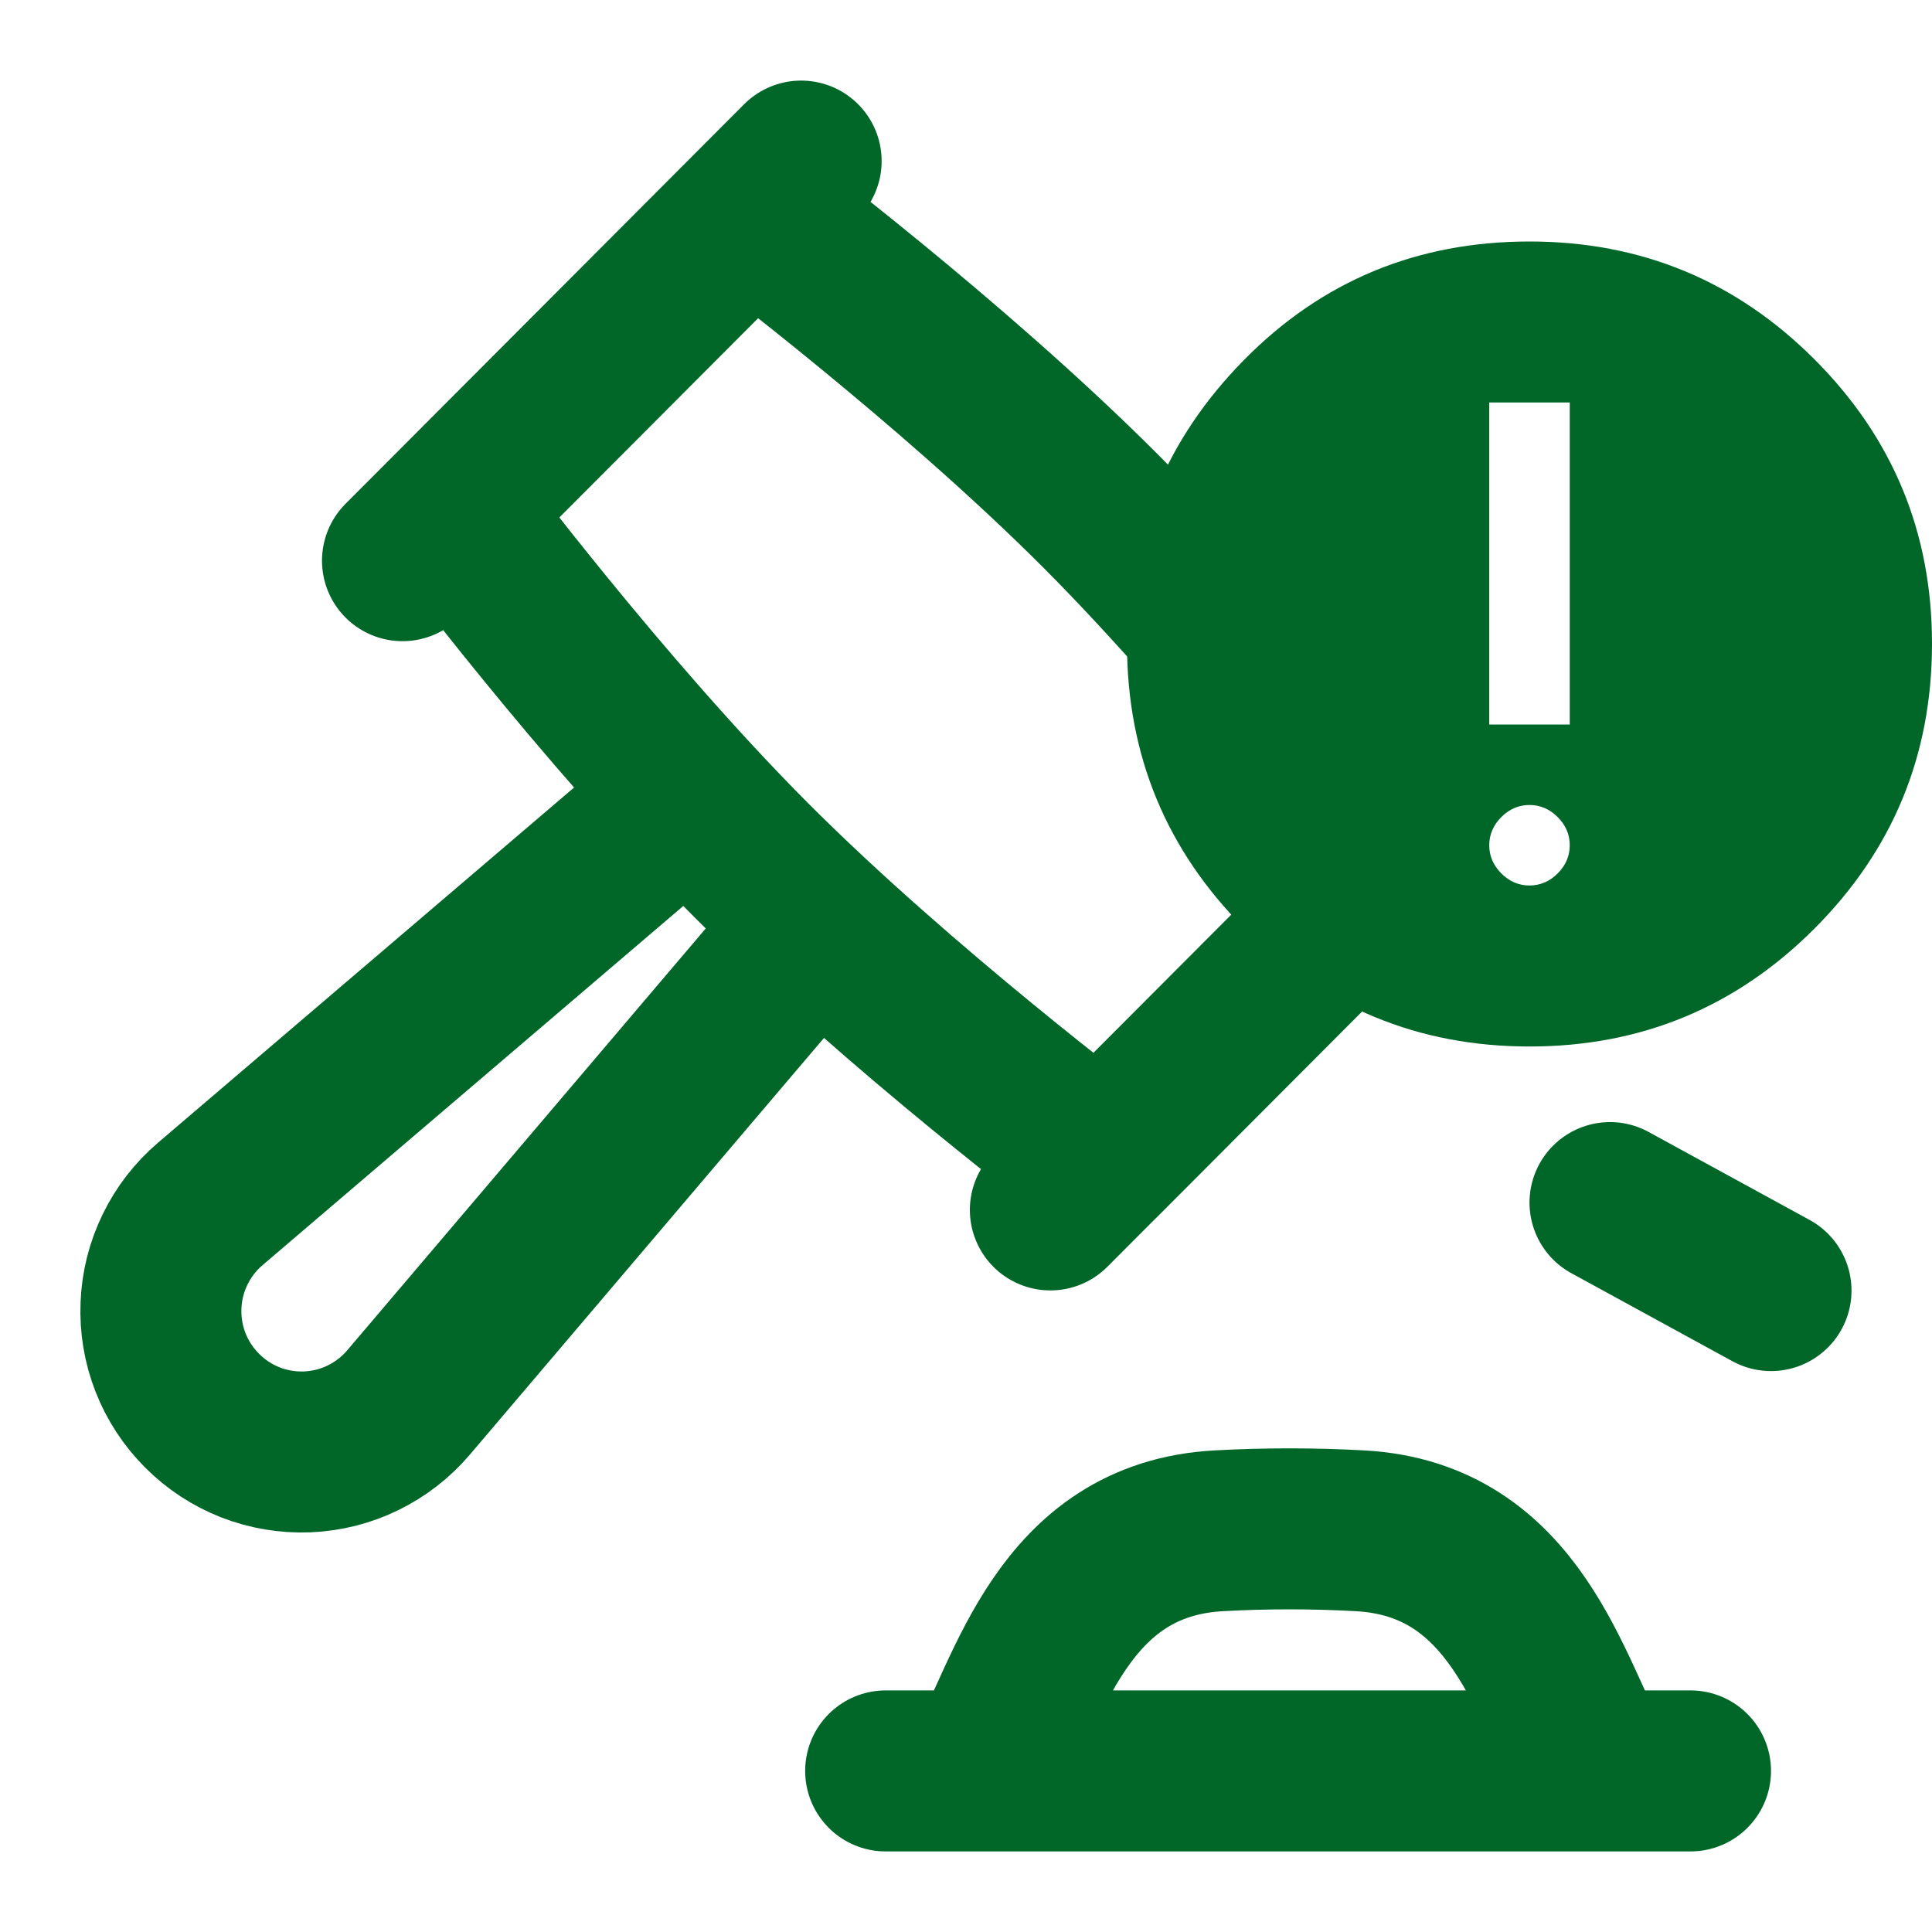 <svg width="24" height="24" viewBox="0 0 24 24" fill="none" xmlns="http://www.w3.org/2000/svg">
<g clip-path="url(#clip0_962_209)">
<path d="M10 11.627L5.075 17.422C4.919 17.606 4.726 17.755 4.509 17.861C4.293 17.967 4.056 18.026 3.815 18.036C3.574 18.045 3.334 18.005 3.109 17.917C2.885 17.829 2.681 17.695 2.511 17.524C2.34 17.353 2.206 17.149 2.118 16.924C2.03 16.699 1.99 16.458 2 16.216C2.009 15.975 2.069 15.738 2.175 15.521C2.28 15.304 2.43 15.111 2.614 14.954L8.395 10.019M16.444 11.627L13.048 15.03M9.952 2.001L5 6.965M20 11.659L22 10.019M20 14.939L22 16.032M11.002 21.999H21M12.227 21.999C12.778 21.011 13.19 19.121 15.142 19.016C15.722 18.984 16.312 18.984 16.892 19.016C18.843 19.121 19.257 21.011 19.809 21.999M9.333 2.622L5.62 6.344C5.62 6.344 7.477 8.826 9.334 10.687C11.192 12.548 13.668 14.41 13.668 14.41L17.382 10.687C17.382 10.687 15.525 8.206 13.668 6.344C11.811 4.484 9.333 2.622 9.333 2.622Z" stroke="#006729" stroke-width="2" stroke-linecap="round" stroke-linejoin="round"/>
<path fill-rule="evenodd" clip-rule="evenodd" d="M19 13C17.617 13 16.438 12.512 15.463 11.537C14.488 10.562 14.001 9.383 14 8C14 6.633 14.483 5.458 15.45 4.475C16.417 3.492 17.6 3 19 3C20.383 3 21.563 3.487 22.538 4.462C23.513 5.437 24.001 6.616 24 8C23.999 9.384 23.512 10.563 22.537 11.538C21.562 12.513 20.383 13 19 13ZM18.5 5V9H19.5V5H18.5ZM19 11C19.133 11 19.25 10.95 19.35 10.85C19.45 10.75 19.5 10.633 19.5 10.5C19.5 10.367 19.45 10.25 19.35 10.15C19.25 10.05 19.133 10 19 10C18.867 10 18.75 10.05 18.65 10.15C18.55 10.25 18.5 10.367 18.5 10.5C18.5 10.633 18.55 10.75 18.65 10.85C18.75 10.95 18.867 11 19 11Z" fill="#006729"/>
</g>
<defs>
<clipPath id="clip0_962_209">
<rect width="24" height="24" fill="white"/>
</clipPath>
</defs>
</svg>
